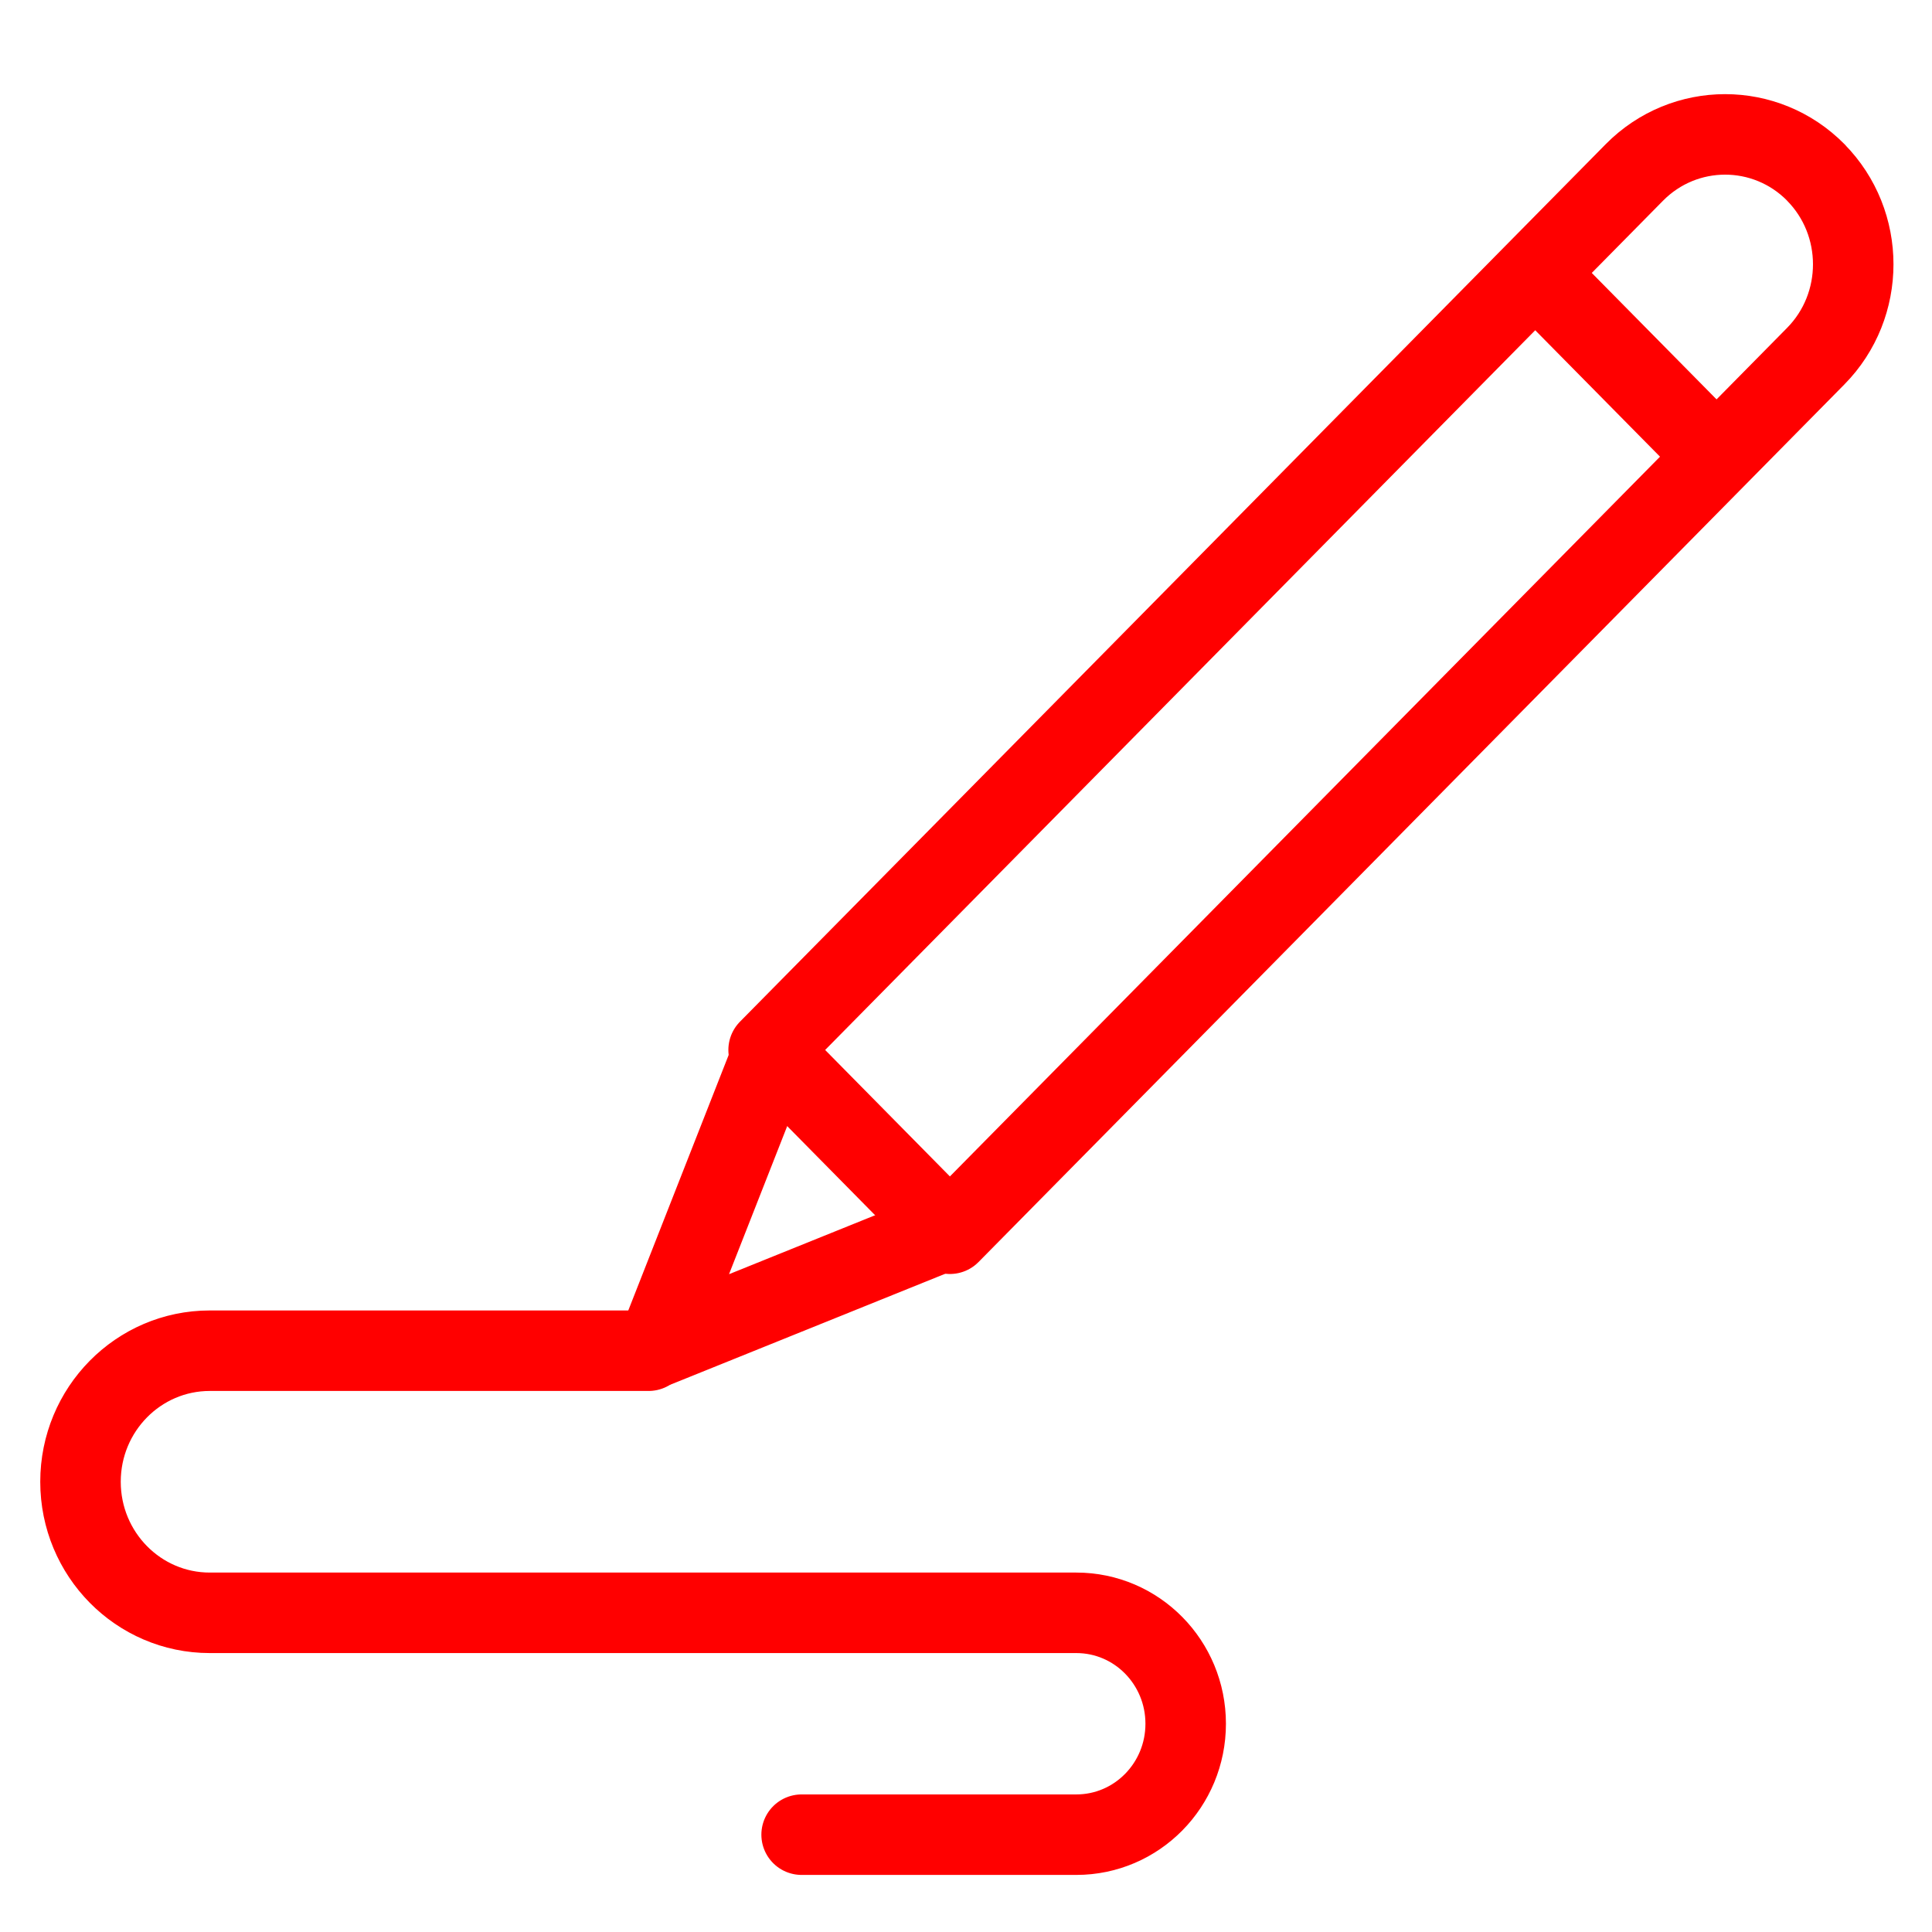 <svg width="24" height="24" viewBox="0 0 24 24" fill="none" xmlns="http://www.w3.org/2000/svg">
<path d="M22.555 2.141C23.177 2.771 23.177 3.795 22.555 4.425L11.8 15.326L9.548 13.043L20.303 2.142C20.925 1.512 21.935 1.512 22.557 2.142L22.555 2.141Z" stroke="#FF0000" stroke-linecap="round" stroke-linejoin="round"/>
<path d="M19.098 3.418L21.293 5.642" stroke="#FF0000" stroke-linecap="round" stroke-linejoin="round"/>
<path d="M11.878 15.229L8.166 16.727L9.644 12.965" stroke="#FF0000" stroke-linecap="round" stroke-linejoin="round"/>
<path d="M8.057 16.779H2.606C1.719 16.779 1 17.508 1 18.407C1 19.306 1.719 20.035 2.606 20.035H13.37C14.122 20.035 14.729 20.652 14.729 21.413C14.729 22.174 14.122 22.791 13.37 22.791H9.958" stroke="#FF0000" stroke-linecap="round" stroke-linejoin="round"/>
</svg>
